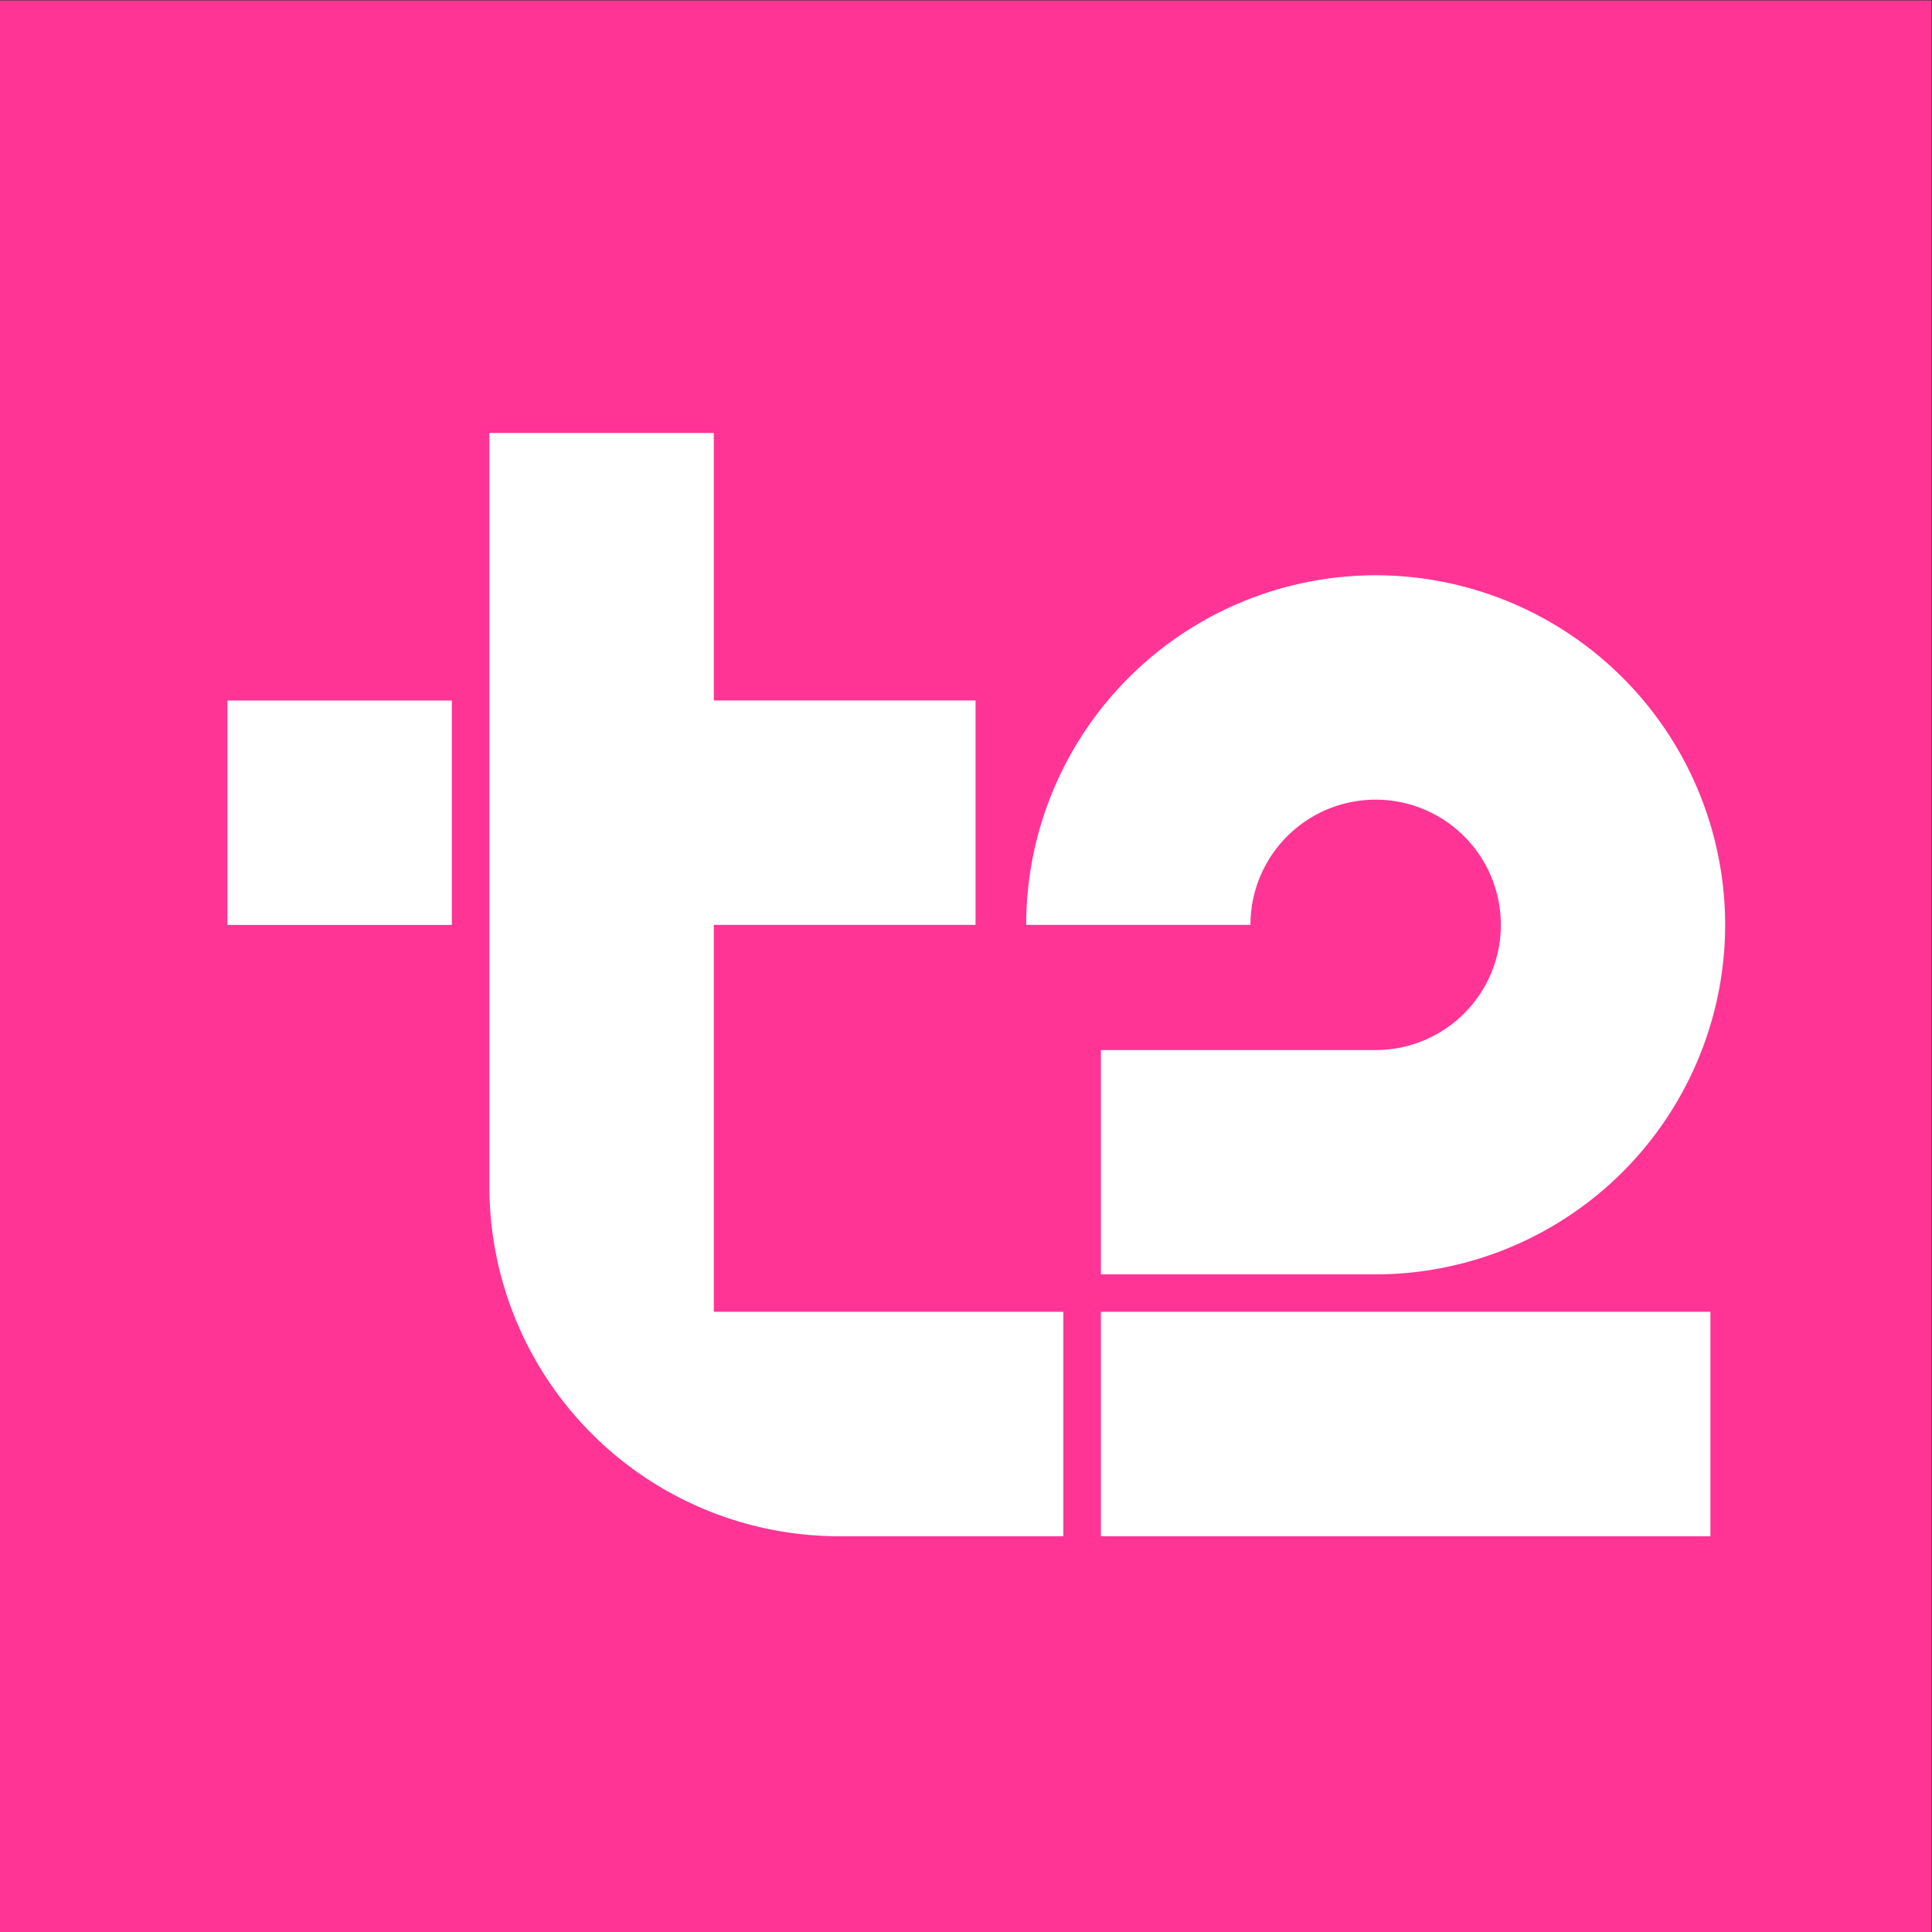 <svg xmlns="http://www.w3.org/2000/svg" version="1.1" xmlns:xlink="http://www.w3.org/1999/xlink" width="21.333" height="21.333"><rect width="100%" height="100%" fill="#333333" stroke="none"/><svg xmlns="http://www.w3.org/2000/svg" width="21.333" height="21.333"><defs><clipPath id="SvgjsClipPath1007" clipPathUnits="userSpaceOnUse"><path d="M-11.393 6.622h16v-16h-16Z"></path></clipPath><clipPath id="SvgjsClipPath1006" clipPathUnits="userSpaceOnUse"><path d="M-5.911 10.864h16v-16h-16Z"></path></clipPath></defs><path d="M0 0h16v16H0Z" style="fill:#ff3495;fill-opacity:1;fill-rule:nonzero;stroke:none" transform="matrix(1.333 0 0 -1.333 0 21.333)"></path><path d="M1.884 8.342h1.859v1.859H1.884Z" style="fill:#fff;fill-opacity:1;fill-rule:nonzero;stroke:none" transform="matrix(1.333 0 0 -1.333 0 21.333)"></path><path d="M0 0a1.037 1.037 0 1 0 0-2.074h-2.276v-1.858H0a2.898 2.898 0 0 1 2.895 2.895A2.898 2.898 0 0 1 0 1.859a2.898 2.898 0 0 1-2.895-2.896h1.858C-1.037-.464-.573 0 0 0m-2.276-4.242h5.049v-1.859h-5.049z" clip-path="url(#a)" style="fill:#fff;fill-opacity:1;fill-rule:nonzero;stroke:none" transform="matrix(1.333 0 0 -1.333 15.19 8.83)"></path><path d="M0 0h2.895v-1.859H1.037a2.897 2.897 0 0 0-2.896 2.896V7.28H0V5.064h2.168V3.205H0Z" clip-path="url(#b)" style="fill:#fff;fill-opacity:1;fill-rule:nonzero;stroke:none" transform="matrix(1.333 0 0 -1.333 7.882 14.485)"></path></svg><style>@media (prefers-color-scheme: light) { :root { filter: none; } }
@media (prefers-color-scheme: dark) { :root { filter: none; } }
</style></svg>